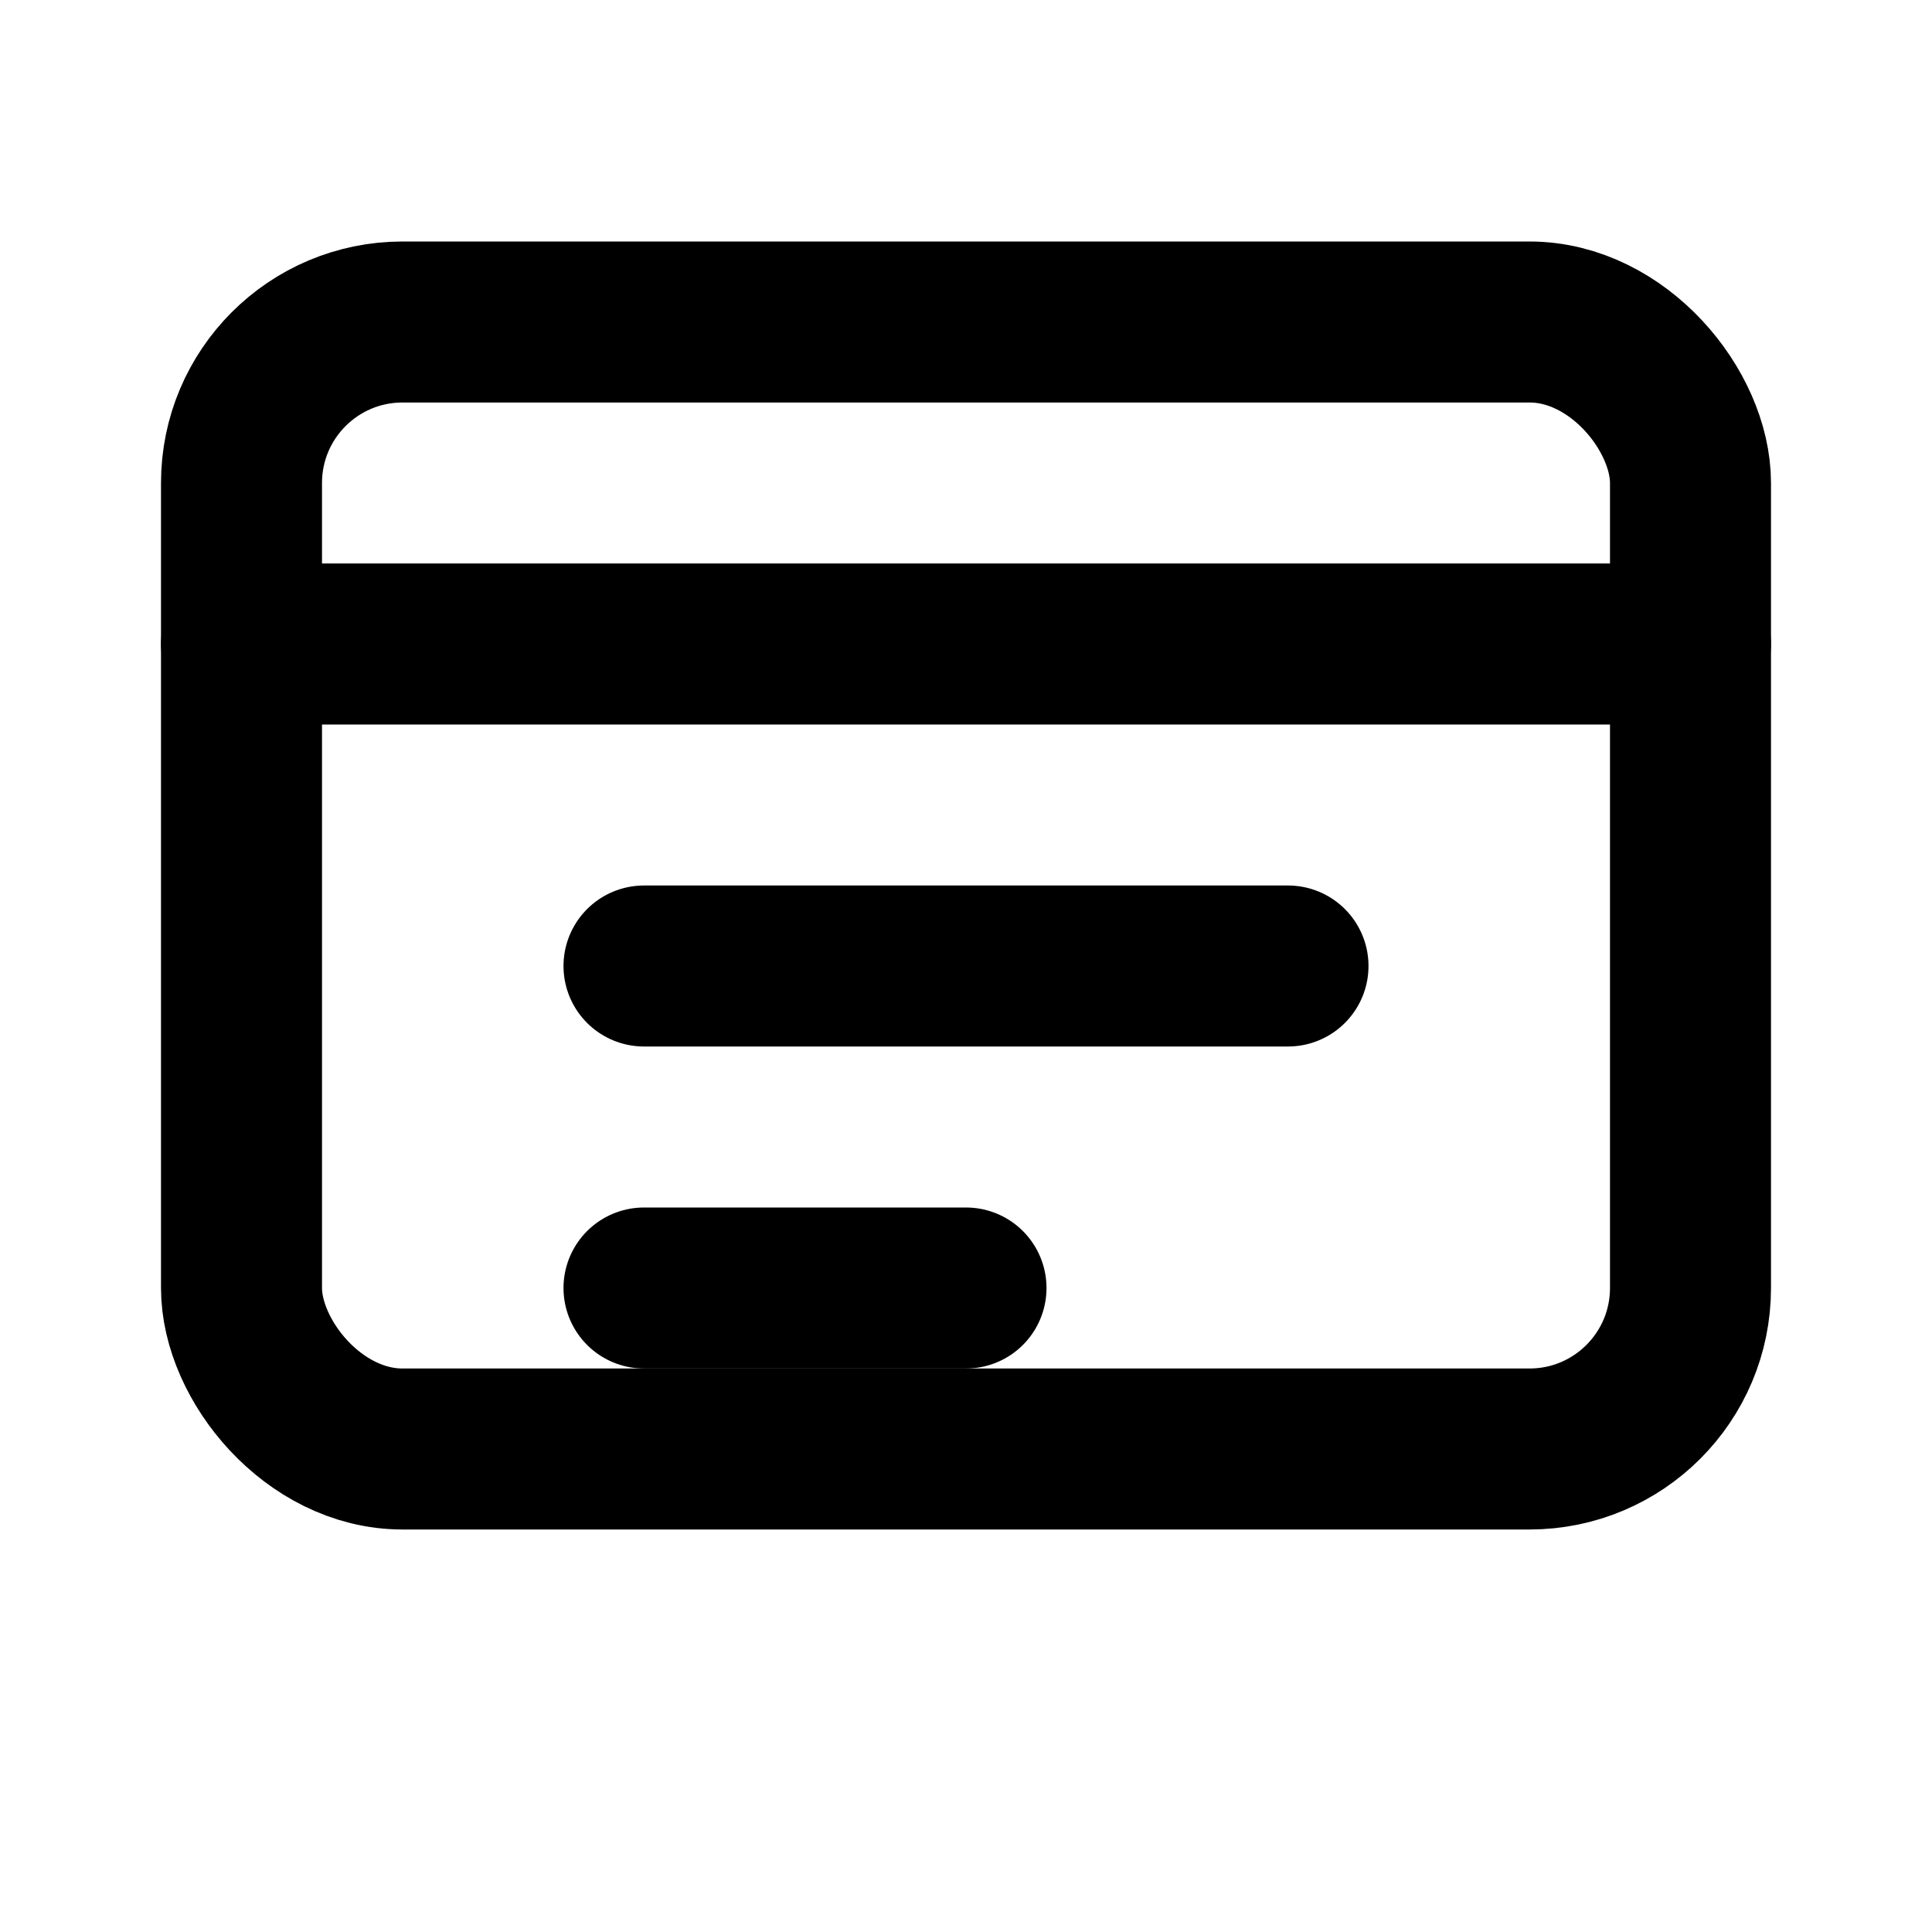 <svg xmlns="http://www.w3.org/2000/svg" width="24" height="24" viewBox="0 0 24 24" fill="none" stroke="currentColor" stroke-width="2" stroke-linecap="round" stroke-linejoin="round">
  <rect width="18" height="14" x="3" y="4" rx="2" />
  <path d="M3 8h18" />
  <path d="M8 12h8" />
  <path d="M8 16h4" />
</svg>
